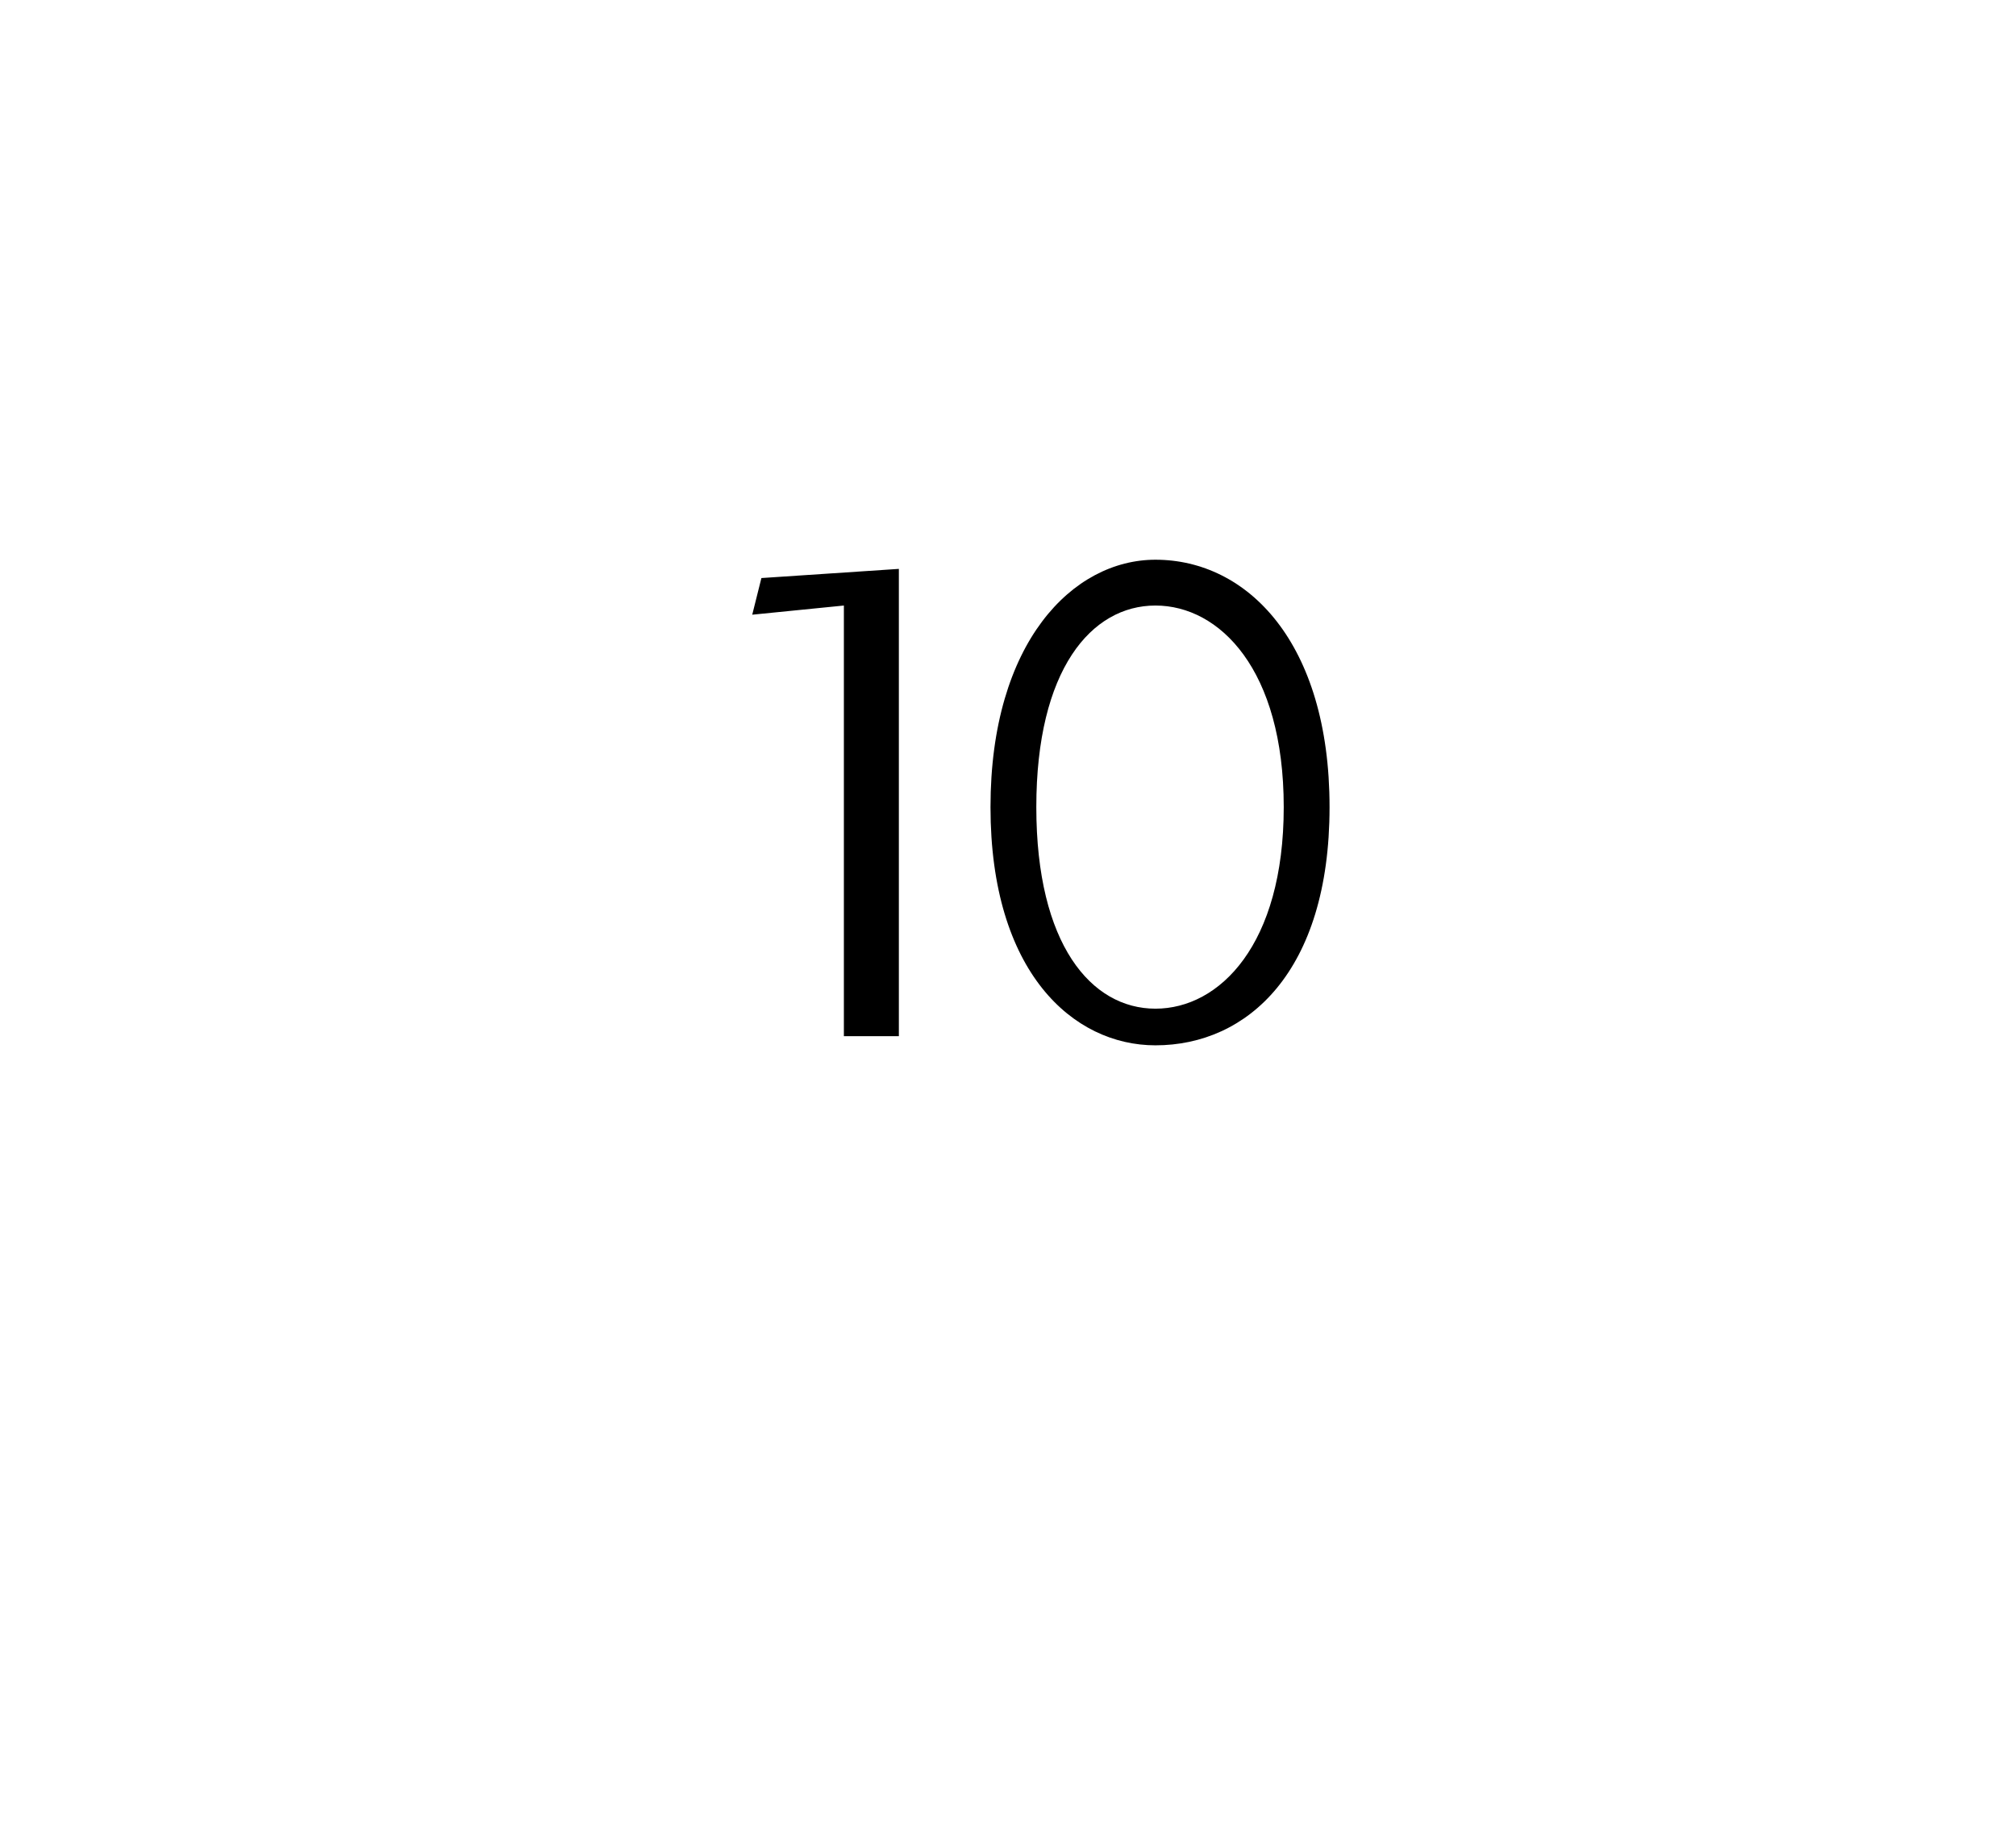 <?xml version="1.0" standalone="no"?><!DOCTYPE svg PUBLIC "-//W3C//DTD SVG 1.1//EN" "http://www.w3.org/Graphics/SVG/1.1/DTD/svg11.dtd"><svg xmlns="http://www.w3.org/2000/svg" version="1.1" width="22px" height="19.9px" viewBox="0 0 22 19.9">  <desc>10</desc>  <defs>    <filter id="shadow_14841" x="0" y="0" width="200%" height="200%">      <feOffset result="offOut" in="SourceAlpha" dx="0.709" dy="0.709"/>      <feGaussianBlur result="blurOut" in="offOut" stdDeviation="0"/>      <feBlend in="SourceGraphic" in2="blurOut" mode="normal"/>      <feFlood flood-color="#000" flood-opacity="1" result="offsetColor"/>      <feComposite in="offsetColor" in2="blurOut" operator="in" result="colorOut"/>      <feComponentTransfer>        <feFuncA type="linear" slope="0.33"/>      </feComponentTransfer>      <feMerge>        <feMergeNode/>        <feMergeNode in="SourceGraphic"/>      </feMerge>    </filter>  </defs>  <g id="Polygon14841">    <path d="M 8.5 10.6 L 8.5 5.9 L 7.5 6 L 7.6 5.6 L 9.1 5.5 L 9.1 10.6 L 8.5 10.6 Z M 11.9 10.7 C 11 10.7 10.1 9.9 10.1 8.1 C 10.1 6.3 11 5.4 11.9 5.4 C 12.9 5.4 13.8 6.3 13.8 8.1 C 13.8 9.9 12.9 10.7 11.9 10.7 Z M 11.9 5.9 C 11.2 5.9 10.6 6.6 10.6 8.1 C 10.6 9.6 11.2 10.3 11.9 10.3 C 12.6 10.3 13.3 9.6 13.3 8.1 C 13.3 6.6 12.6 5.9 11.9 5.9 Z " stroke="none" fill="#000" filter="url(#shadow_14841)"/>  </g></svg>